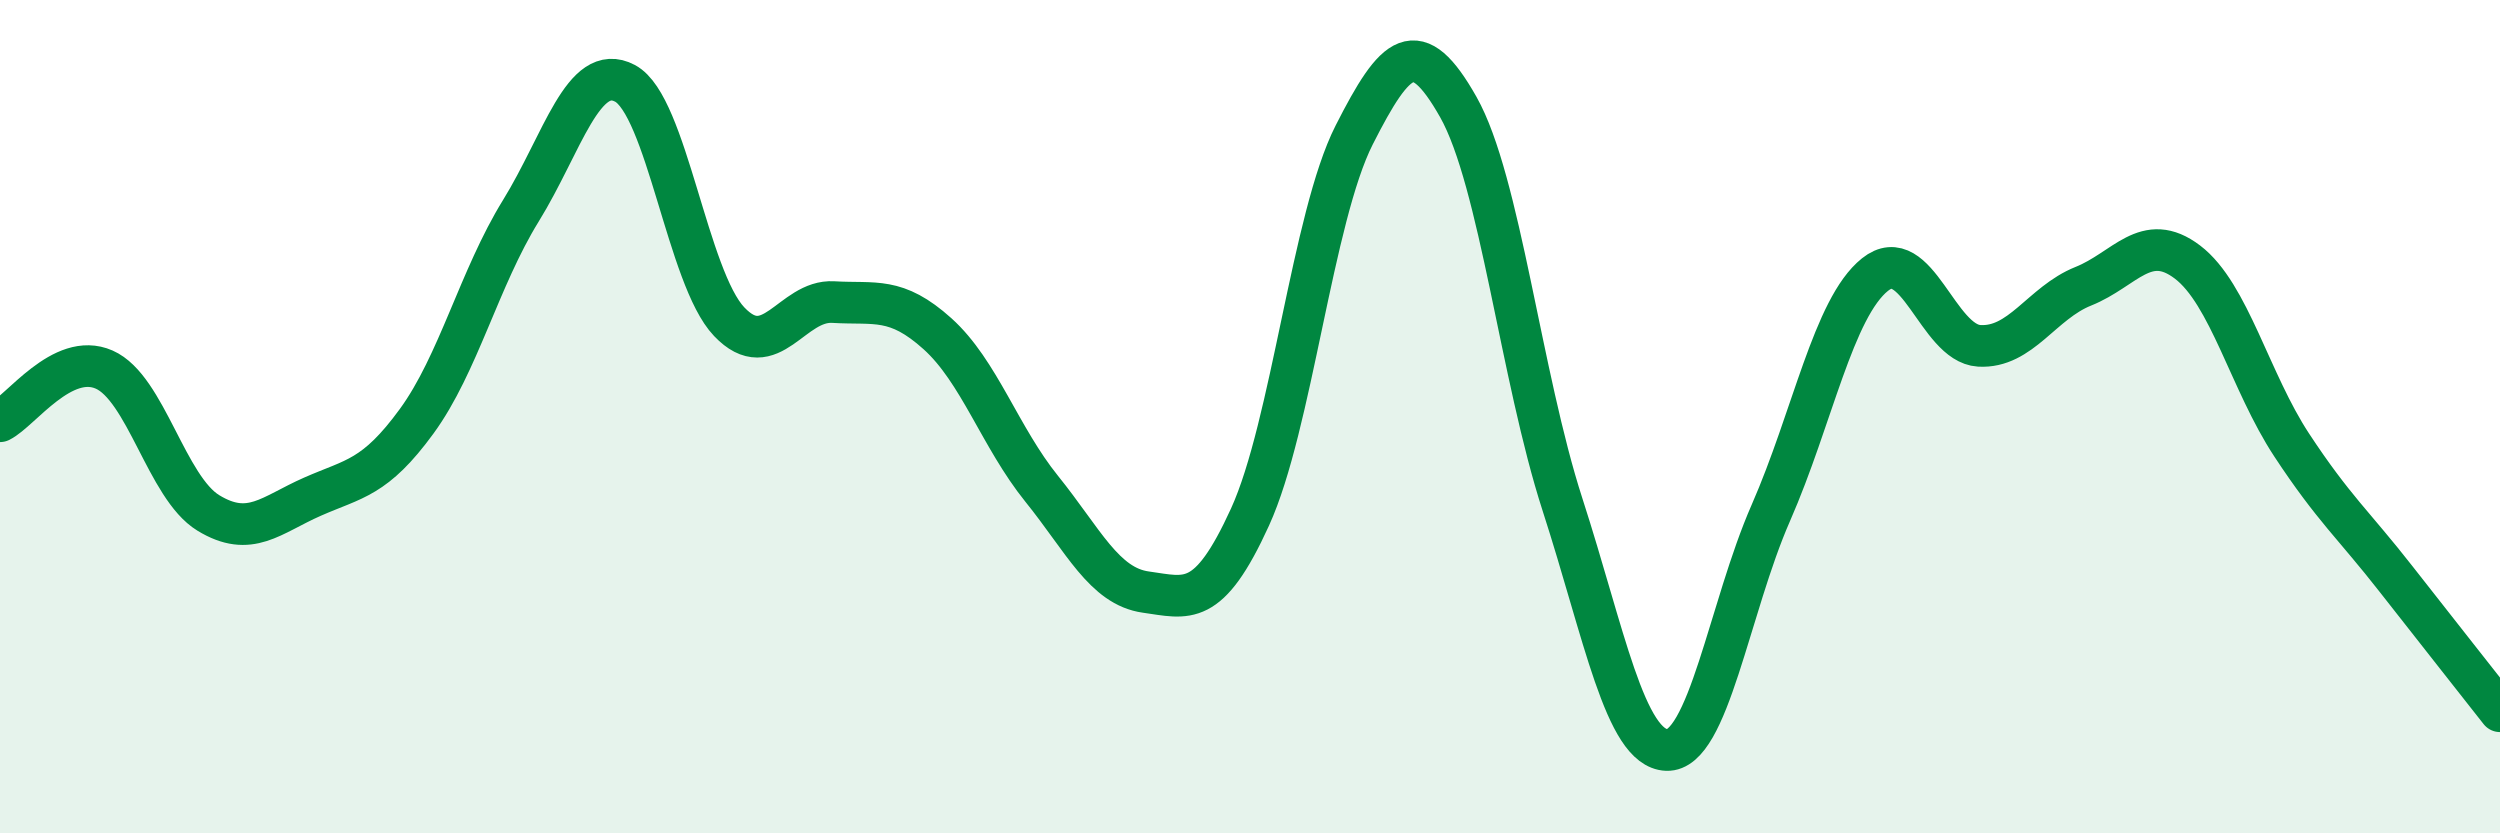
    <svg width="60" height="20" viewBox="0 0 60 20" xmlns="http://www.w3.org/2000/svg">
      <path
        d="M 0,10.11 C 0.5,9.86 1.5,8.43 2.5,8.87 C 3.5,9.31 4,11.7 5,12.31 C 6,12.92 6.5,12.36 7.5,11.92 C 8.5,11.48 9,11.48 10,10.11 C 11,8.74 11.5,6.68 12.5,5.06 C 13.5,3.44 14,1.47 15,2 C 16,2.53 16.5,6.67 17.5,7.72 C 18.5,8.77 19,7.19 20,7.25 C 21,7.31 21.5,7.11 22.5,8.01 C 23.5,8.91 24,10.49 25,11.73 C 26,12.97 26.5,14.07 27.5,14.21 C 28.5,14.35 29,14.6 30,12.41 C 31,10.22 31.5,5.21 32.5,3.24 C 33.5,1.27 34,0.8 35,2.57 C 36,4.34 36.5,9.02 37.5,12.11 C 38.5,15.2 39,17.96 40,18 C 41,18.04 41.5,14.59 42.5,12.31 C 43.5,10.03 44,7.39 45,6.59 C 46,5.79 46.5,8.24 47.5,8.3 C 48.5,8.36 49,7.27 50,6.87 C 51,6.47 51.5,5.53 52.5,6.29 C 53.5,7.05 54,9.16 55,10.68 C 56,12.2 56.5,12.61 57.5,13.89 C 58.5,15.17 59.5,16.43 60,17.07L60 20L0 20Z"
        fill="#008740"
        opacity="0.1"
        stroke-linecap="round"
        stroke-linejoin="round"
      />
      <path
        d="M 0,10.11 C 0.5,9.86 1.5,8.43 2.5,8.87 C 3.5,9.31 4,11.7 5,12.31 C 6,12.92 6.5,12.36 7.5,11.92 C 8.5,11.48 9,11.48 10,10.11 C 11,8.74 11.5,6.68 12.5,5.06 C 13.5,3.44 14,1.47 15,2 C 16,2.53 16.5,6.67 17.5,7.72 C 18.5,8.77 19,7.19 20,7.25 C 21,7.31 21.5,7.11 22.5,8.01 C 23.5,8.91 24,10.49 25,11.73 C 26,12.97 26.5,14.07 27.5,14.21 C 28.5,14.35 29,14.6 30,12.41 C 31,10.22 31.5,5.21 32.5,3.24 C 33.5,1.27 34,0.8 35,2.57 C 36,4.34 36.5,9.02 37.5,12.11 C 38.5,15.2 39,17.96 40,18 C 41,18.04 41.5,14.59 42.5,12.31 C 43.5,10.03 44,7.39 45,6.59 C 46,5.79 46.5,8.24 47.5,8.3 C 48.5,8.36 49,7.27 50,6.87 C 51,6.47 51.5,5.53 52.5,6.29 C 53.5,7.05 54,9.16 55,10.68 C 56,12.2 56.5,12.61 57.5,13.89 C 58.5,15.17 59.5,16.43 60,17.07"
        stroke="#008740"
        stroke-width="1"
        fill="none"
        stroke-linecap="round"
        stroke-linejoin="round"
      />
    </svg>
  